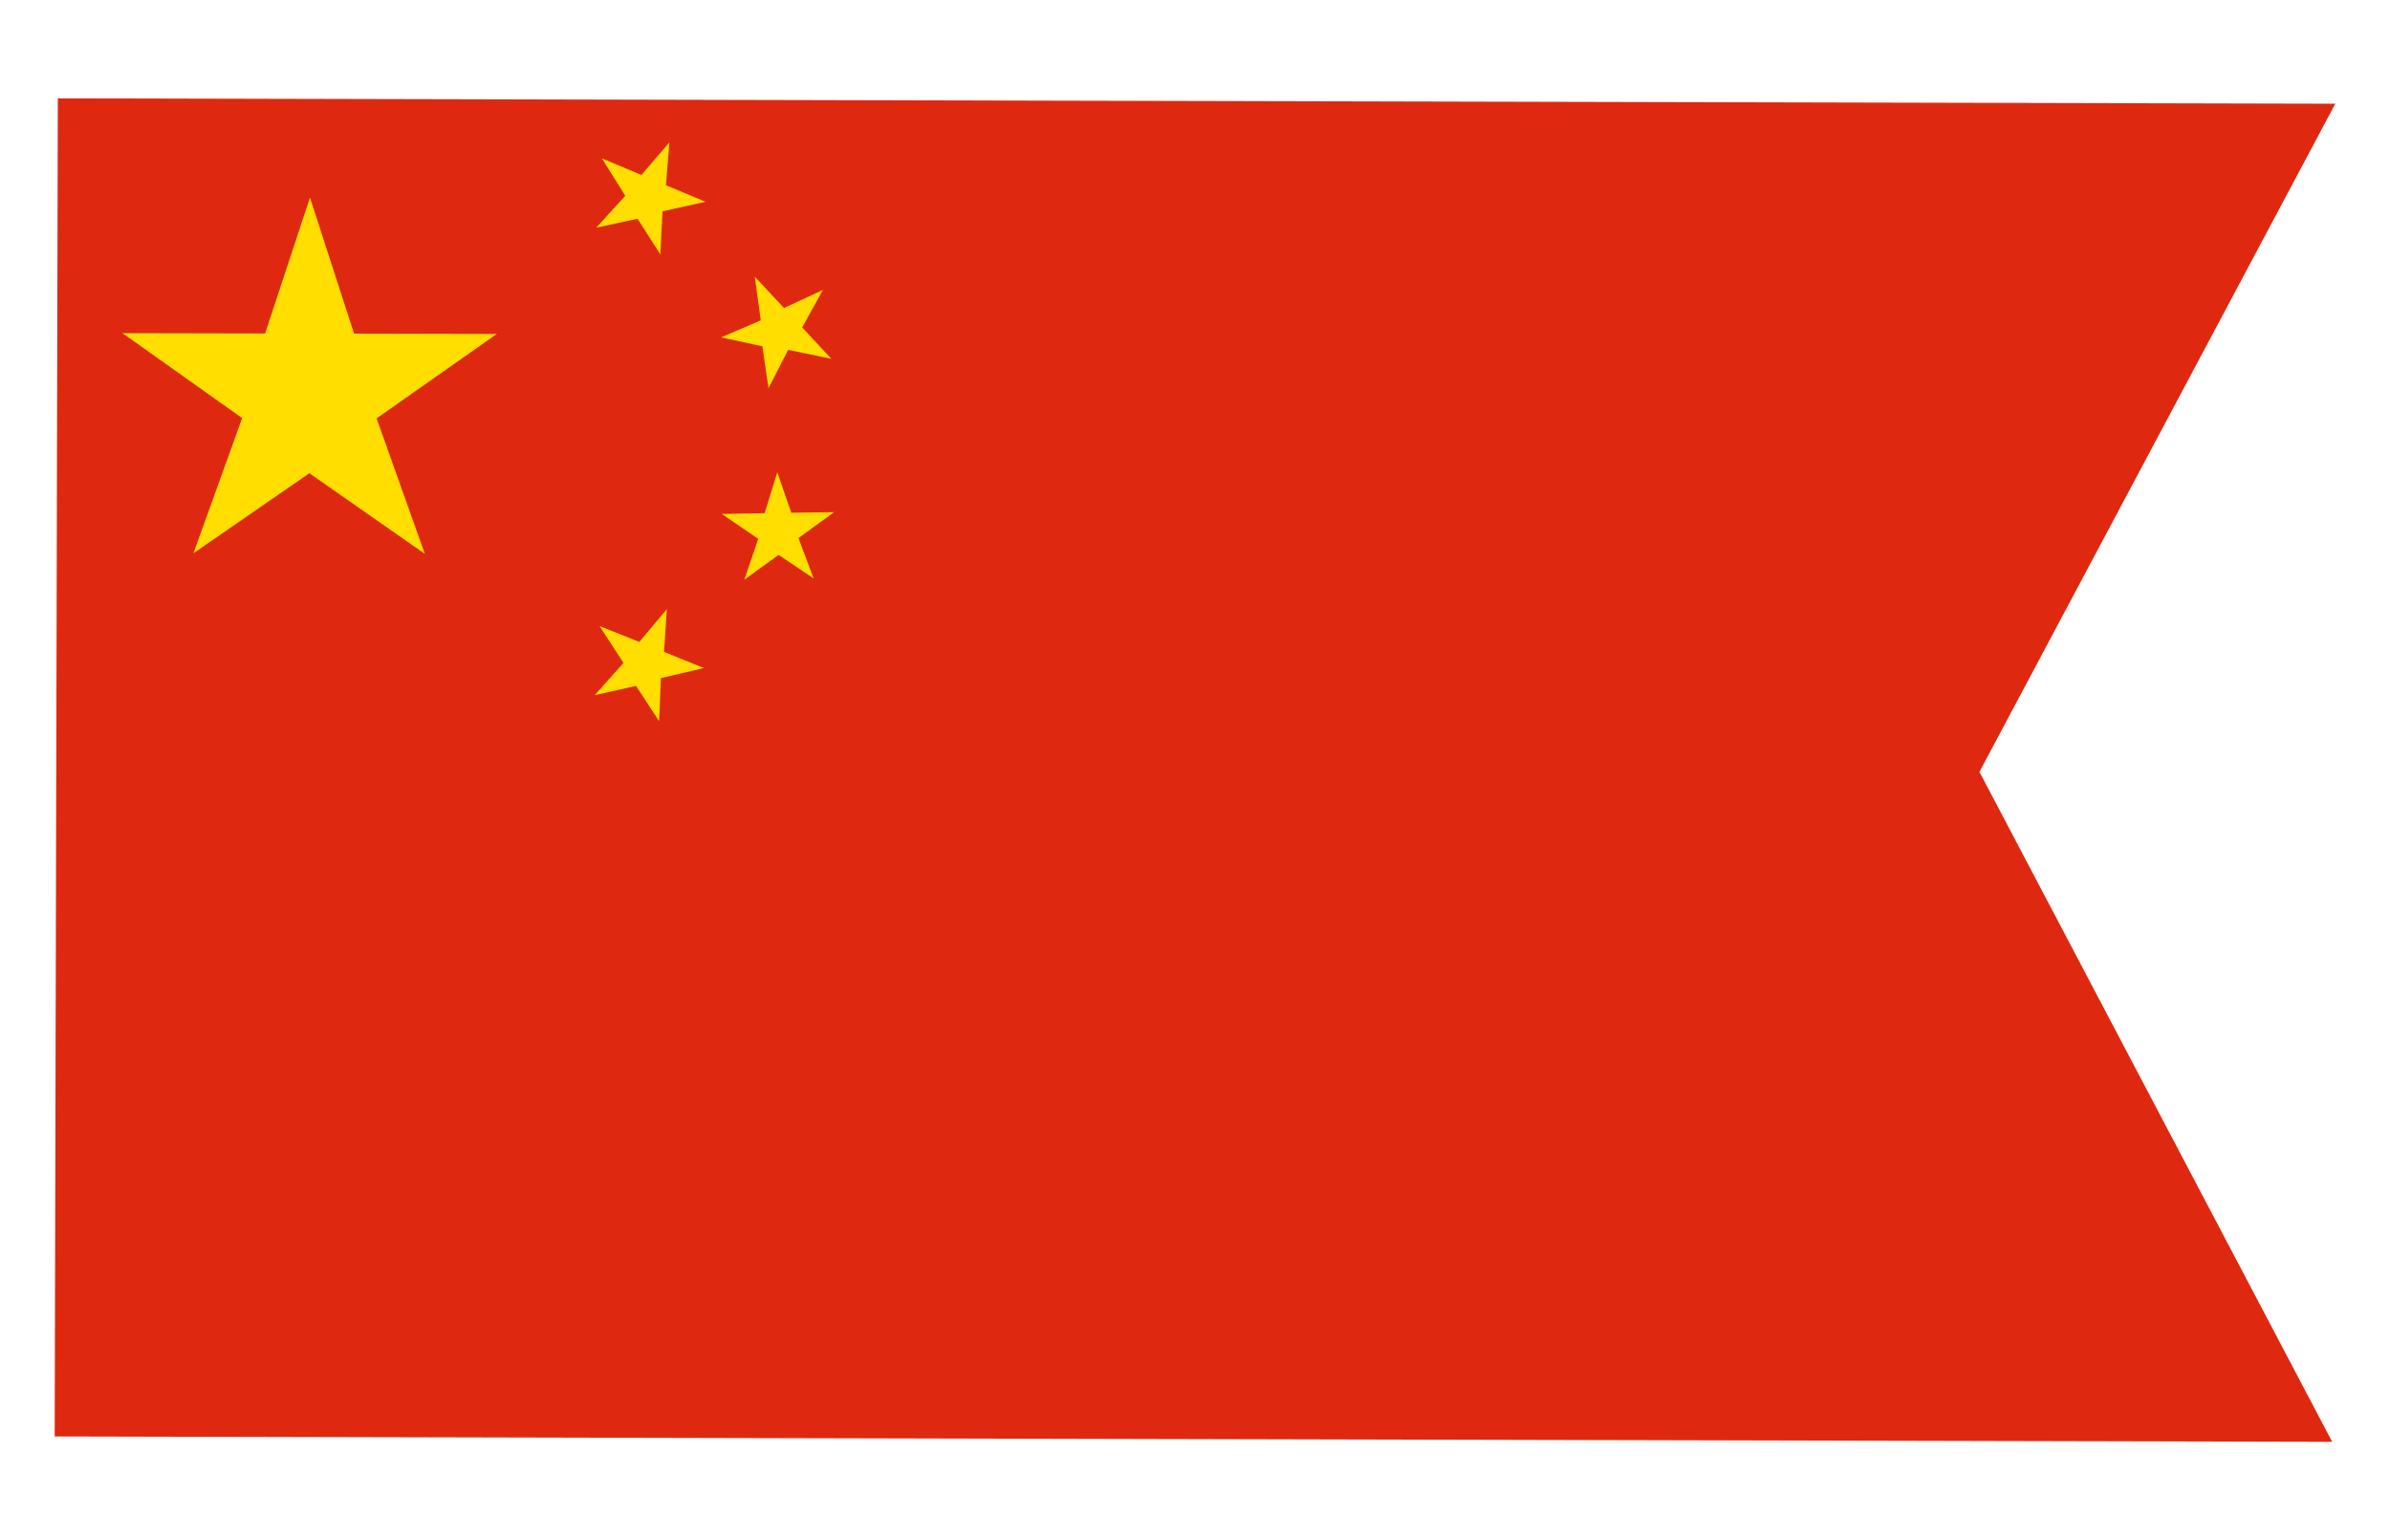 <?xml version="1.0" encoding="UTF-8"?>
<svg xmlns="http://www.w3.org/2000/svg" id="Layer_2" version="1.1" viewBox="0 0 1603.8 1033.5" width="1603.8" height="1033.5" x="0" y="0">
  <!-- Generator: Adobe Illustrator 30.0.0, SVG Export Plug-In . SVG Version: 2.1.1 Build 123)  -->
  <defs>
    <style>
      .st0 {
        fill: #ffde00;
      }

      .st1 {
        fill: #de2910;
      }
    </style>
  </defs>
  <g id="flag_pin_1">
    <g id="Chine_flag">
      <polygon id="red_flag" class="st1" points="1567.1 69.6 38.8 66 36.7 964 1565 967.6 1328.3 518 1567.1 69.6"/>
      <g id="stars">
        <polygon id="star_central" class="st0" points="237.6 223.9 208 132.6 177.9 223.8 82.2 223.6 162.5 280.6 129.8 371.3 207.6 317.6 285.1 371.7 252.7 280.8 333.4 224.1 237.6 223.9"/>
        <polygon id="star_4" class="st0" points="445.6 437.5 447.5 408.8 429 430.8 402.3 420.1 418.4 444.9 399.1 466.5 426.8 460.3 442.3 484 443.5 455.1 472.3 448.3 445.6 437.5"/>
        <polygon id="star_3" class="st0" points="531 344.1 521.6 316.9 513.1 344.4 484.3 344.9 508.8 361.6 499.5 389 522.5 372.4 546 388.2 535.8 361.1 559.7 343.7 531 344.1"/>
        <polygon id="star_2" class="st0" points="538.3 219.8 552.2 194.6 526.1 206.7 506.5 185.7 510.5 215 483.9 226.4 511.6 232.4 515.7 260.5 528.9 234.8 557.9 240.8 538.3 219.8"/>
        <polygon id="star_1" class="st0" points="446.9 124.3 449.2 95.6 430.4 117.4 403.9 106.3 419.6 131.4 400.1 152.8 427.8 146.8 443.1 170.7 444.6 141.8 473.4 135.4 446.9 124.3"/>
      </g>
    </g>
  </g>
</svg>
